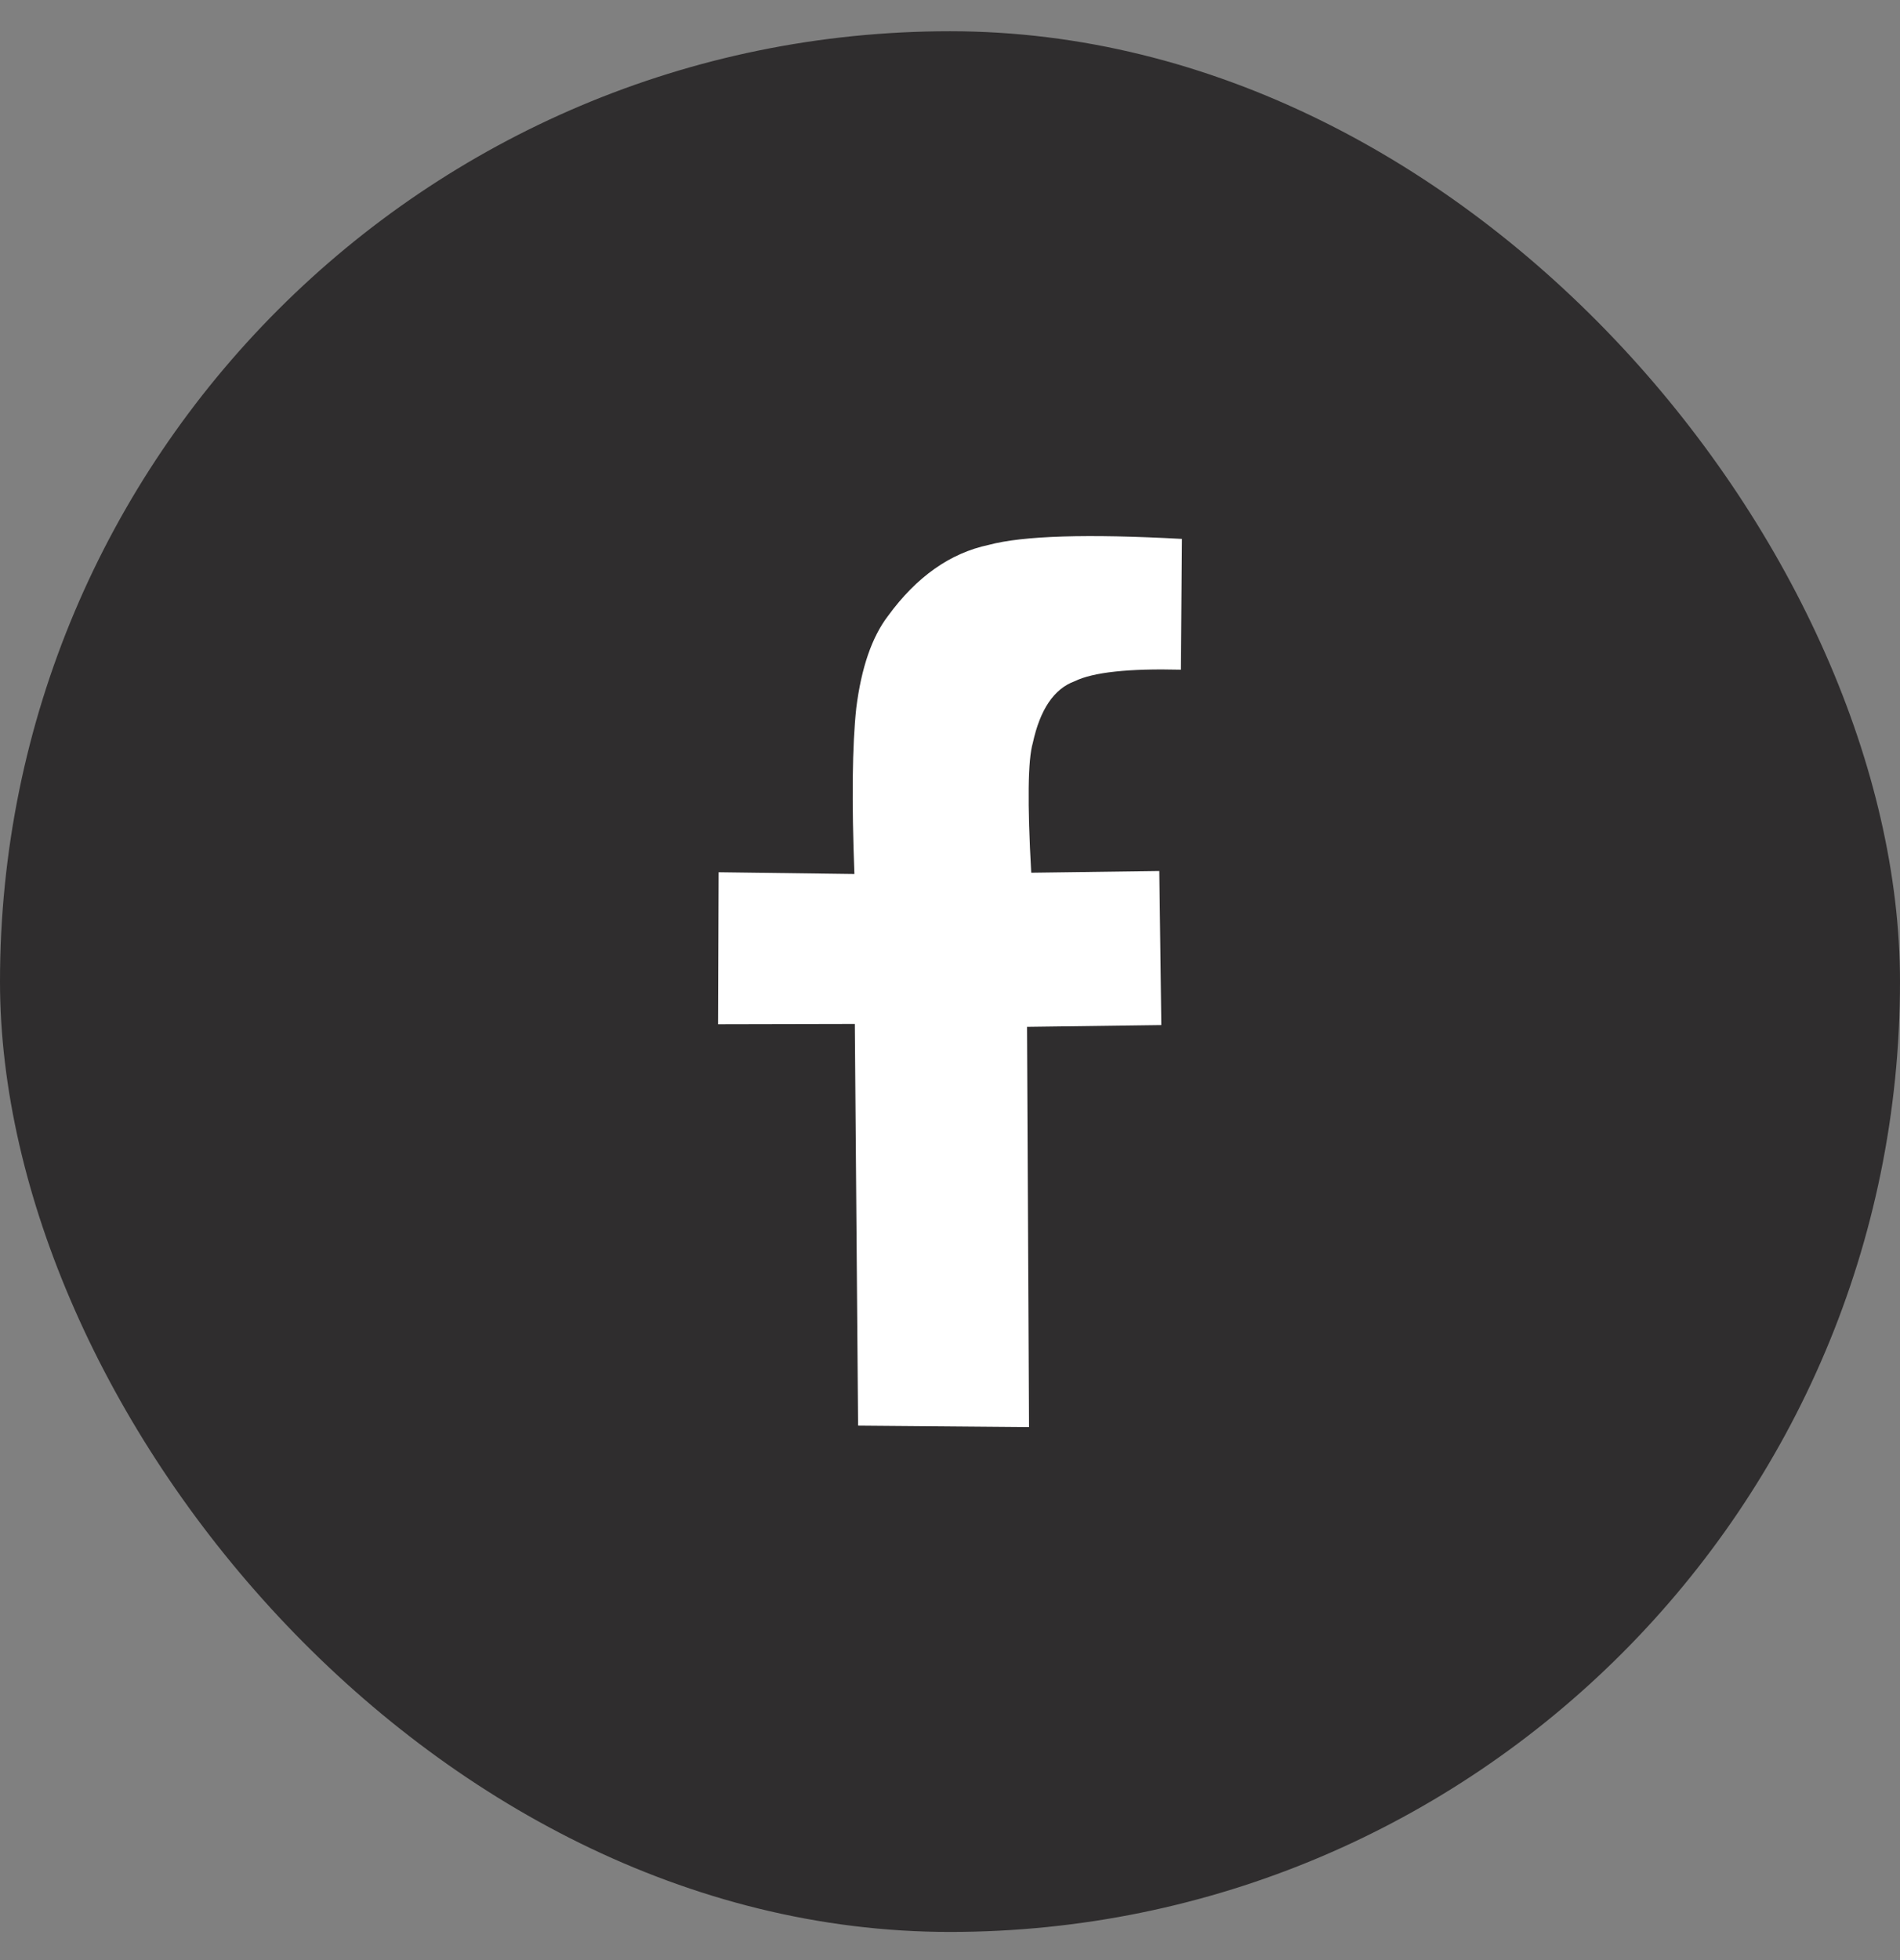 <svg width="32" height="33" viewBox="0 0 32 33" fill="none" xmlns="http://www.w3.org/2000/svg">
<rect x="0" y="0" width="32" height="33" fill="#808080" stroke="none"/>
<rect y="0.526" width="32" height="32" rx="16" fill="#2F2D2E"/>
<path d="M14.452 24.002L14.397 17.239L12.094 17.244L12.103 14.685L14.39 14.715C14.343 13.486 14.353 12.553 14.422 11.915C14.508 11.239 14.685 10.724 14.956 10.37C15.438 9.709 16.004 9.311 16.652 9.174C17.23 9.019 18.314 8.986 19.906 9.073L19.889 11.275C19.008 11.253 18.412 11.317 18.1 11.469C17.753 11.596 17.518 11.942 17.395 12.507C17.311 12.792 17.302 13.52 17.368 14.693L19.525 14.664L19.559 17.258L17.297 17.288L17.331 24.026L14.452 24.002" fill="white"/>
</svg>
